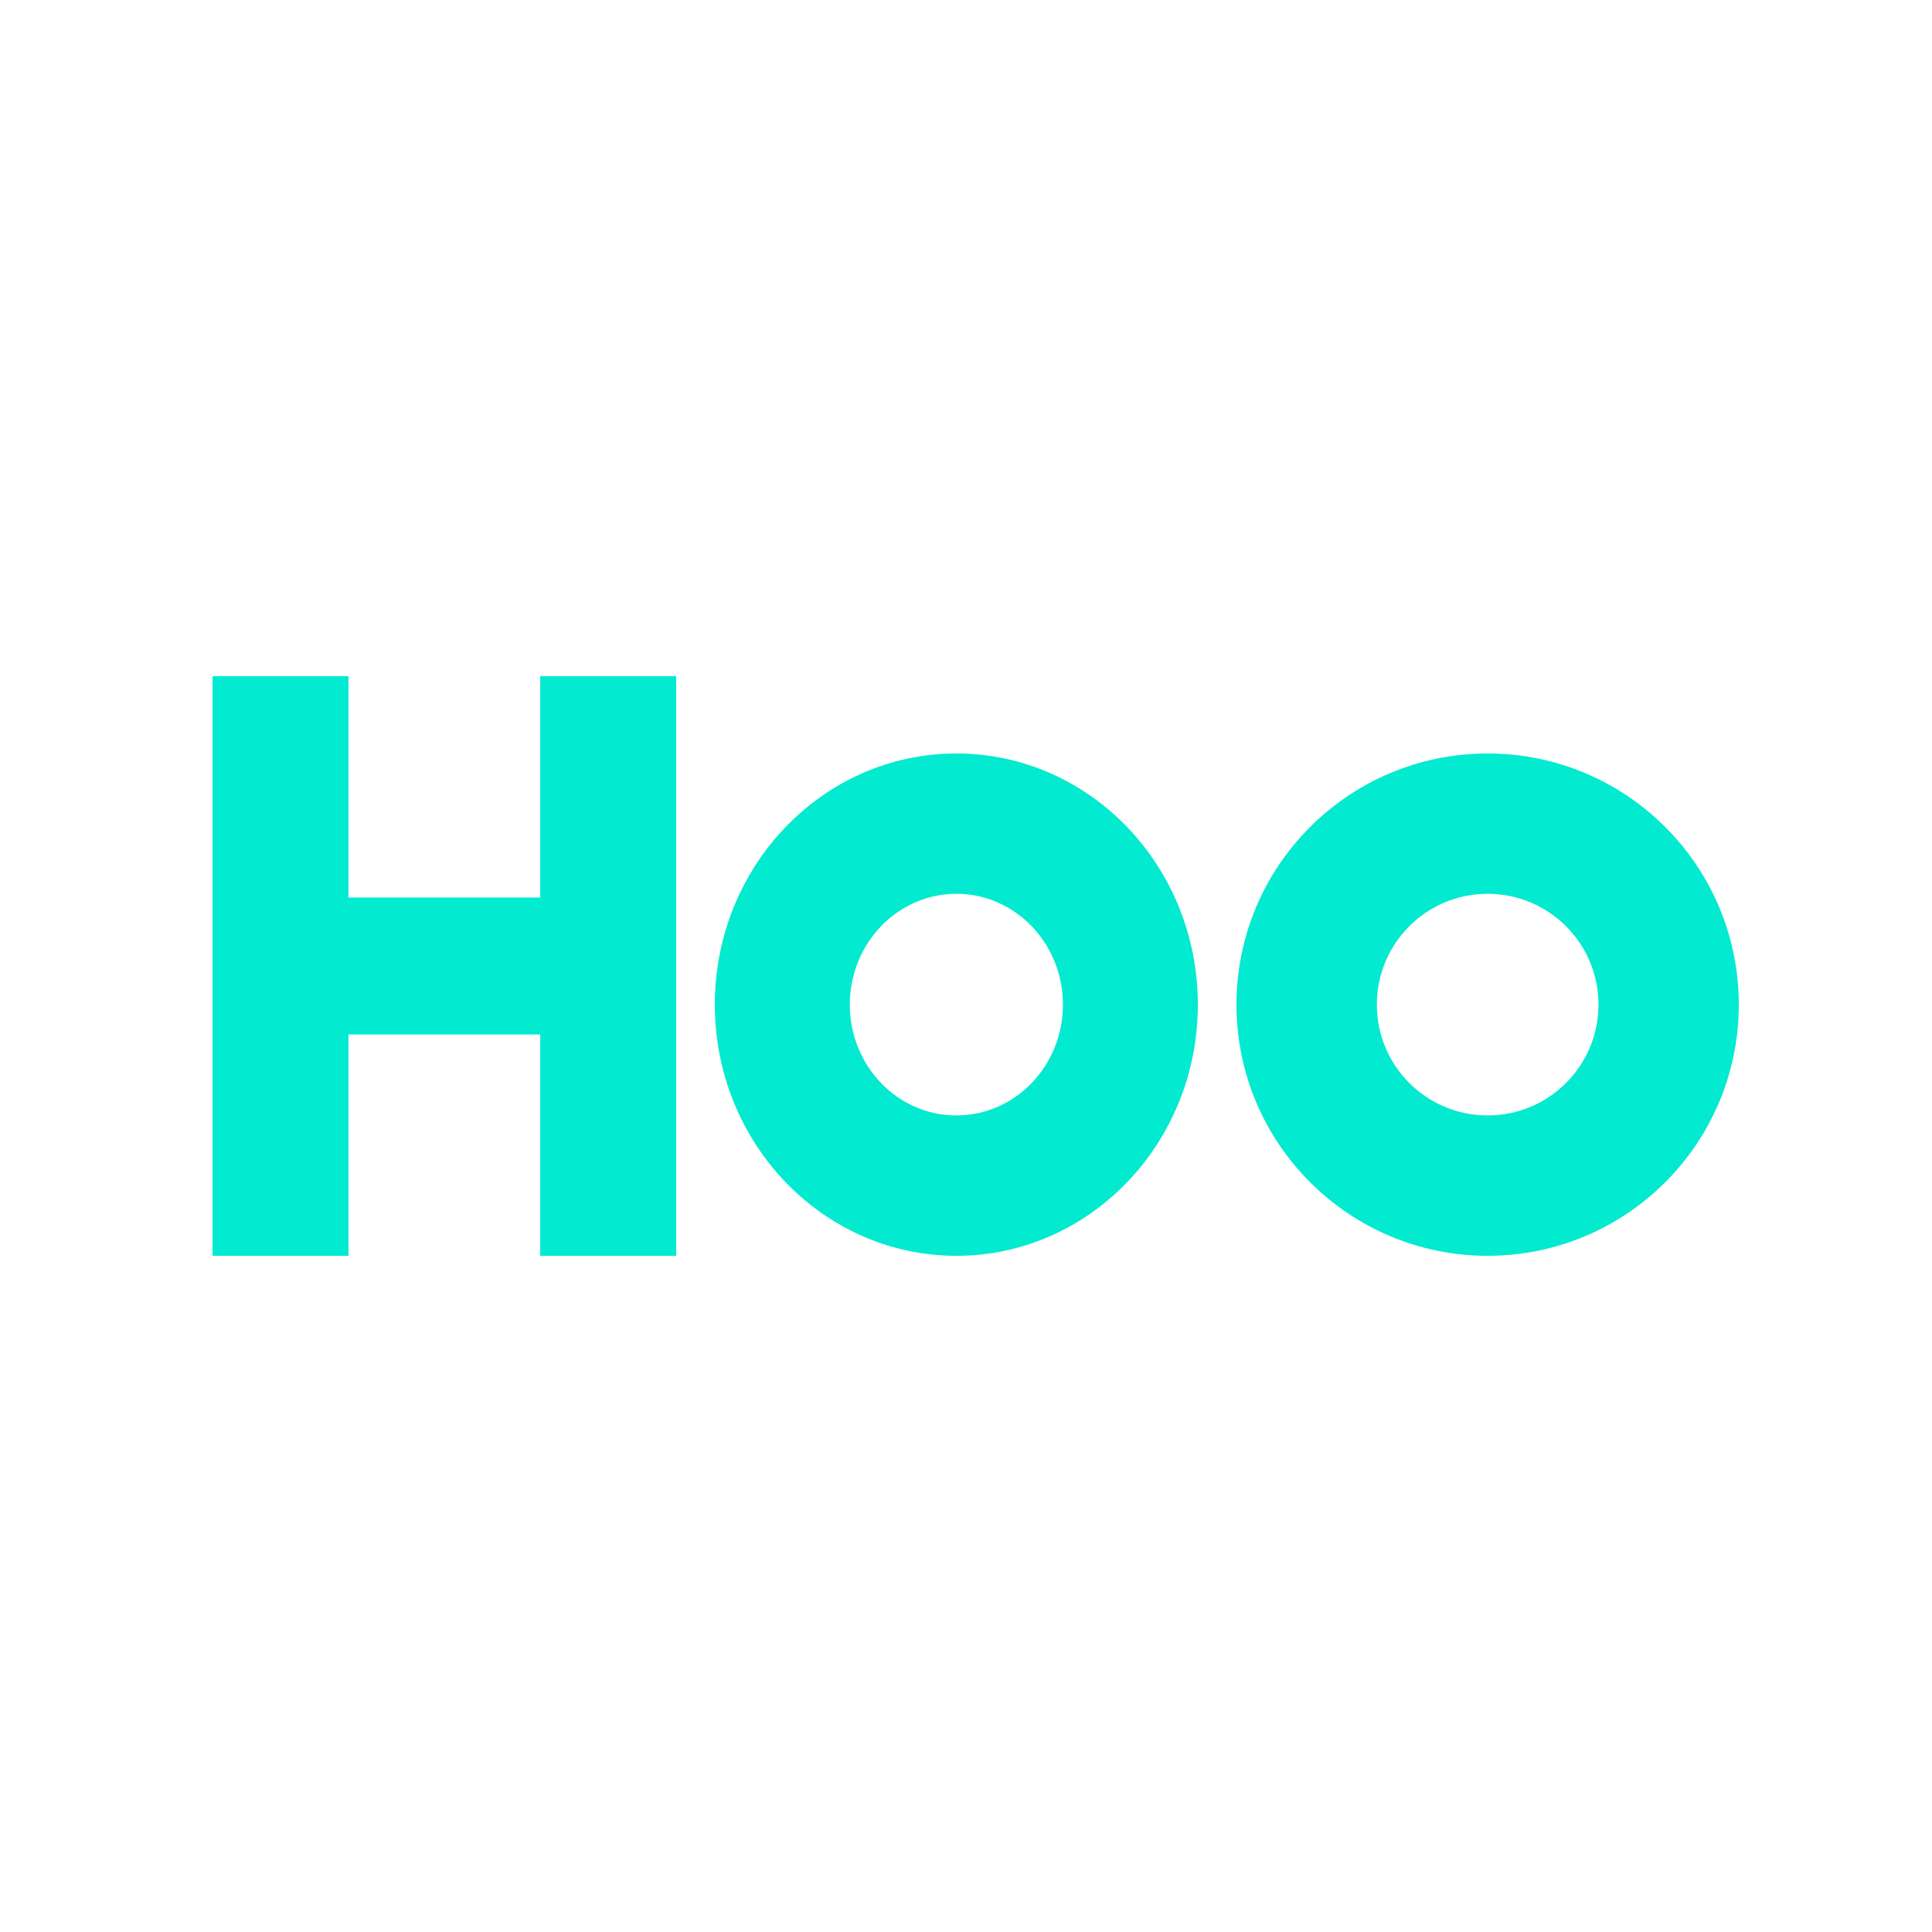 <svg width="100" height="100" viewBox="0 0 100 100" fill="none" xmlns="http://www.w3.org/2000/svg">
<path d="M27.963 46.456H18.037V35H11V65H18.037V53.544H27.963V65H35V35H27.963V46.456Z" fill="#02EAD0"/>
<path d="M49.501 39C42.597 39 37 44.821 37 51.999C37 59.177 42.599 65 49.501 65C56.405 65 62 59.179 62 51.999C62 44.819 56.405 39 49.501 39ZM49.501 57.735C46.454 57.735 43.986 55.168 43.986 51.999C43.986 48.83 46.456 46.263 49.501 46.263C52.548 46.263 55.017 48.83 55.017 51.999C55.017 55.168 52.548 57.735 49.501 57.735Z" fill="#02EAD0"/>
<path d="M77.001 39C69.821 39 64 44.821 64 51.999C64 59.177 69.823 65 77.001 65C84.182 65 90 59.179 90 51.999C90 44.819 84.182 39 77.001 39ZM77.001 57.735C73.832 57.735 71.265 55.168 71.265 51.999C71.265 48.83 73.832 46.263 77.001 46.263C80.168 46.263 82.737 48.83 82.737 51.999C82.737 55.168 80.17 57.735 77.001 57.735Z" fill="#02EAD0"/>
</svg>
